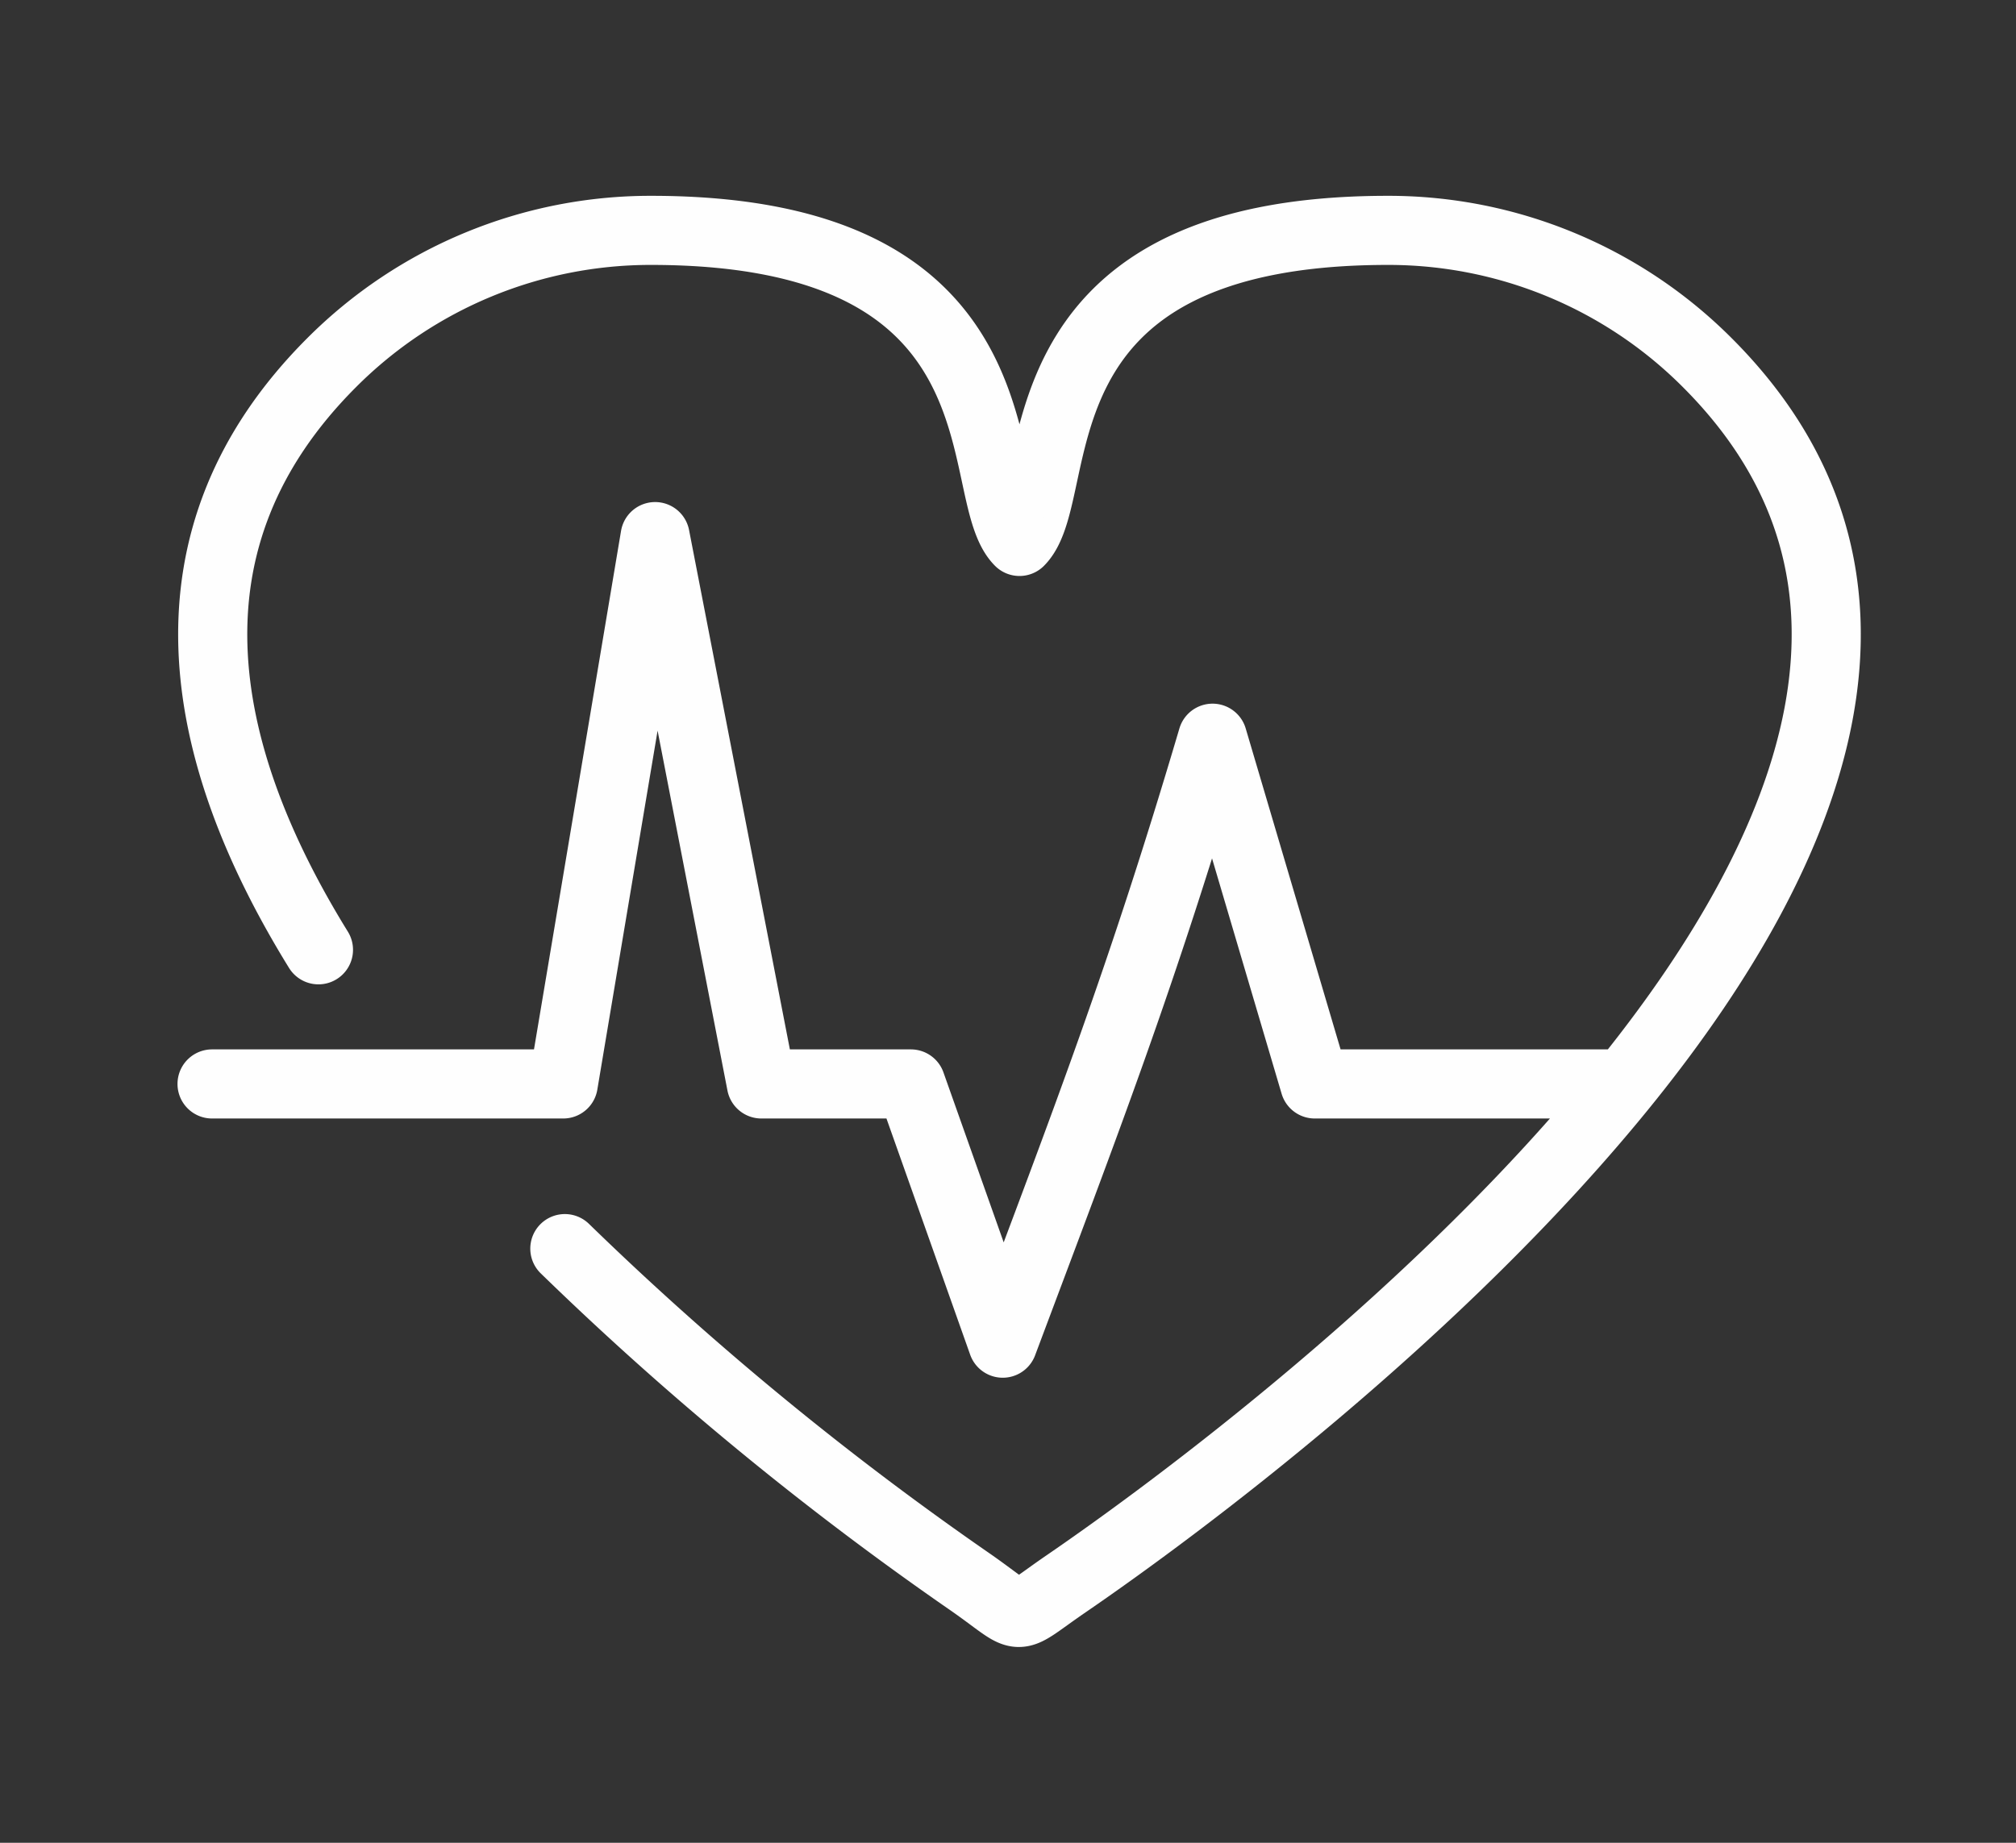 <svg xmlns="http://www.w3.org/2000/svg" width="175" height="160" viewBox="0 0 175 160">
  <rect x="0" y="0" width="175" height="160" fill="#333333" stroke="none"/>
  <g id="icono_banner_salud" transform="translate(-199 -1978.425)">
    <g id="Grupo_1549" data-name="Grupo 1549">
      <rect id="Rectángulo_1398" data-name="Rectángulo 1398" width="175" height="160" transform="translate(199 1978.425)" fill="#fff" opacity="0"/>
    </g>
    <path id="Trazado_2227" data-name="Trazado 2227" d="M217.408,2072.539h30.484l7.977-47.523,9.223,47.523h12.977l7.975,22.508c7.258-19.358,12.057-31.7,18.212-52.526l8.872,30.018h26.615m-113.1-11.647c-10.675-17.289-14.131-35.7,1.147-50.981a39.094,39.094,0,0,1,27.724-11.484c33.44,0,27.674,22.685,31.984,27.008,4.306-4.323-1.456-27.008,31.981-27.008a39.083,39.083,0,0,1,27.722,11.484c37.3,37.3-37.044,93.28-55.634,106.012-5.039,3.45-3.319,3.323-8.591-.309a274.059,274.059,0,0,1-34.944-28.777" fill="none" stroke="#fefefe" stroke-linecap="round" stroke-linejoin="round" stroke-width="6"/>
  </g>
</svg>

